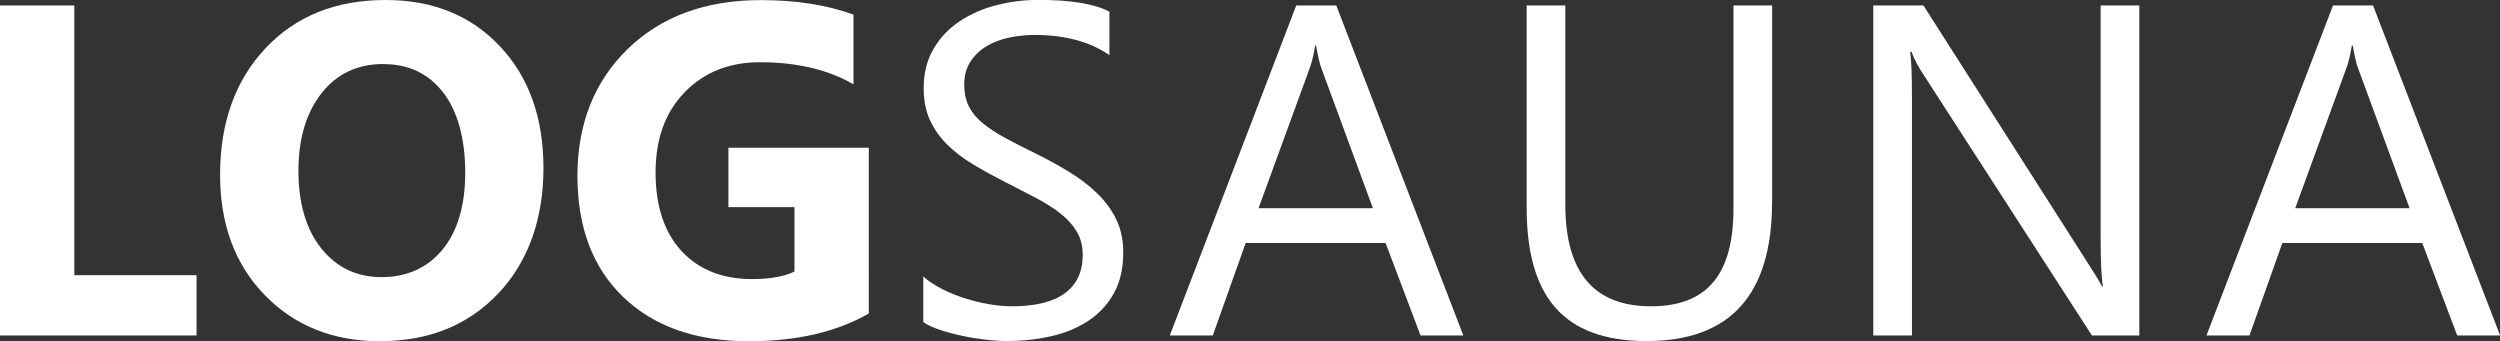<?xml version="1.0" encoding="UTF-8"?><svg id="LOGSAUNA" xmlns="http://www.w3.org/2000/svg" viewBox="0 0 254.66 34.76"><rect x="0" y="0" width="254.66" height="34.76" fill="#333333" stroke="none"/><defs><style>.cls-1{fill:#fff;}</style></defs><path class="cls-1" d="M20.02,34.17H0V.56H7.57V28.03h12.45v6.14Z"/><path class="cls-1" d="M38.74,34.76c-4.81,0-8.73-1.57-11.77-4.7s-4.55-7.21-4.55-12.25c0-5.31,1.54-9.61,4.62-12.89S34.2,0,39.28,0c4.8,0,8.68,1.57,11.64,4.71s4.44,7.28,4.44,12.42-1.54,9.54-4.61,12.77-7.07,4.85-12.01,4.85Zm.33-28.24c-2.66,0-4.77,1-6.33,2.99s-2.34,4.63-2.34,7.91,.78,5.96,2.34,7.9,3.61,2.91,6.14,2.91,4.68-.94,6.21-2.82,2.3-4.5,2.3-7.84-.74-6.2-2.23-8.13-3.52-2.91-6.09-2.91Z"/><path class="cls-1" d="M88.52,31.92c-3.28,1.89-7.36,2.84-12.23,2.84-5.41,0-9.67-1.5-12.79-4.49s-4.68-7.11-4.68-12.36,1.7-9.59,5.11-12.91,7.94-4.99,13.59-4.99c3.56,0,6.7,.49,9.42,1.48v7.1c-2.59-1.5-5.77-2.25-9.52-2.25-3.14,0-5.7,1.02-7.68,3.06s-2.96,4.76-2.96,8.17,.89,6.12,2.66,8.02,4.17,2.84,7.18,2.84c1.81,0,3.25-.26,4.31-.77v-6.56h-6.73v-6.05h14.3V31.92Z"/><path class="cls-1" d="M94.05,32.81v-4.64c.53,.47,1.17,.89,1.91,1.27s1.52,.69,2.34,.95,1.64,.46,2.47,.6,1.59,.21,2.3,.21c2.42,0,4.23-.45,5.43-1.35s1.79-2.19,1.79-3.88c0-.91-.2-1.7-.6-2.37s-.95-1.29-1.65-1.84-1.54-1.09-2.5-1.59-2-1.04-3.11-1.61c-1.17-.59-2.27-1.2-3.28-1.8s-1.9-1.28-2.65-2.02-1.34-1.57-1.77-2.5-.64-2.02-.64-3.27c0-1.53,.34-2.86,1.01-4s1.55-2.07,2.65-2.8,2.34-1.28,3.74-1.64,2.82-.54,4.28-.54c3.31,0,5.73,.4,7.24,1.2V5.62c-1.98-1.38-4.53-2.06-7.64-2.06-.86,0-1.72,.09-2.58,.27s-1.62,.47-2.3,.88-1.22,.93-1.64,1.57-.63,1.42-.63,2.34c0,.86,.16,1.6,.48,2.23s.79,1.2,1.42,1.71,1.39,1.02,2.29,1.5,1.93,1.02,3.11,1.59c1.2,.59,2.34,1.22,3.42,1.88s2.02,1.38,2.84,2.18,1.46,1.68,1.93,2.65,.71,2.08,.71,3.33c0,1.66-.32,3.06-.97,4.21s-1.52,2.08-2.62,2.8-2.37,1.24-3.81,1.56-2.95,.48-4.55,.48c-.53,0-1.19-.04-1.97-.13s-1.58-.21-2.39-.38-1.58-.37-2.31-.61-1.31-.51-1.75-.81Z"/><path class="cls-1" d="M149.06,34.17h-4.36l-3.56-9.42h-14.25l-3.35,9.42h-4.38L132.04,.56h4.08l12.94,33.61Zm-9.21-12.96l-5.27-14.32c-.17-.47-.34-1.22-.52-2.25h-.09c-.16,.95-.34,1.7-.54,2.25l-5.23,14.32h11.65Z"/><path class="cls-1" d="M180.51,20.58c0,9.44-4.26,14.16-12.77,14.16s-12.23-4.54-12.23-13.62V.56h3.94V20.86c0,6.89,2.91,10.34,8.72,10.34s8.41-3.33,8.41-9.98V.56h3.94V20.58Z"/><path class="cls-1" d="M217.92,34.17h-4.83l-17.3-26.79c-.44-.67-.8-1.38-1.08-2.11h-.14c.12,.72,.19,2.26,.19,4.62v24.28h-3.94V.56h5.11l16.83,26.37c.7,1.09,1.16,1.84,1.36,2.25h.09c-.16-.97-.23-2.62-.23-4.95V.56h3.94V34.17Z"/><path class="cls-1" d="M254.66,34.17h-4.36l-3.56-9.42h-14.25l-3.35,9.42h-4.38L237.65,.56h4.08l12.94,33.61Zm-9.21-12.96l-5.27-14.32c-.17-.47-.34-1.22-.52-2.25h-.09c-.16,.95-.34,1.7-.54,2.25l-5.23,14.32h11.65Z"/></svg>
